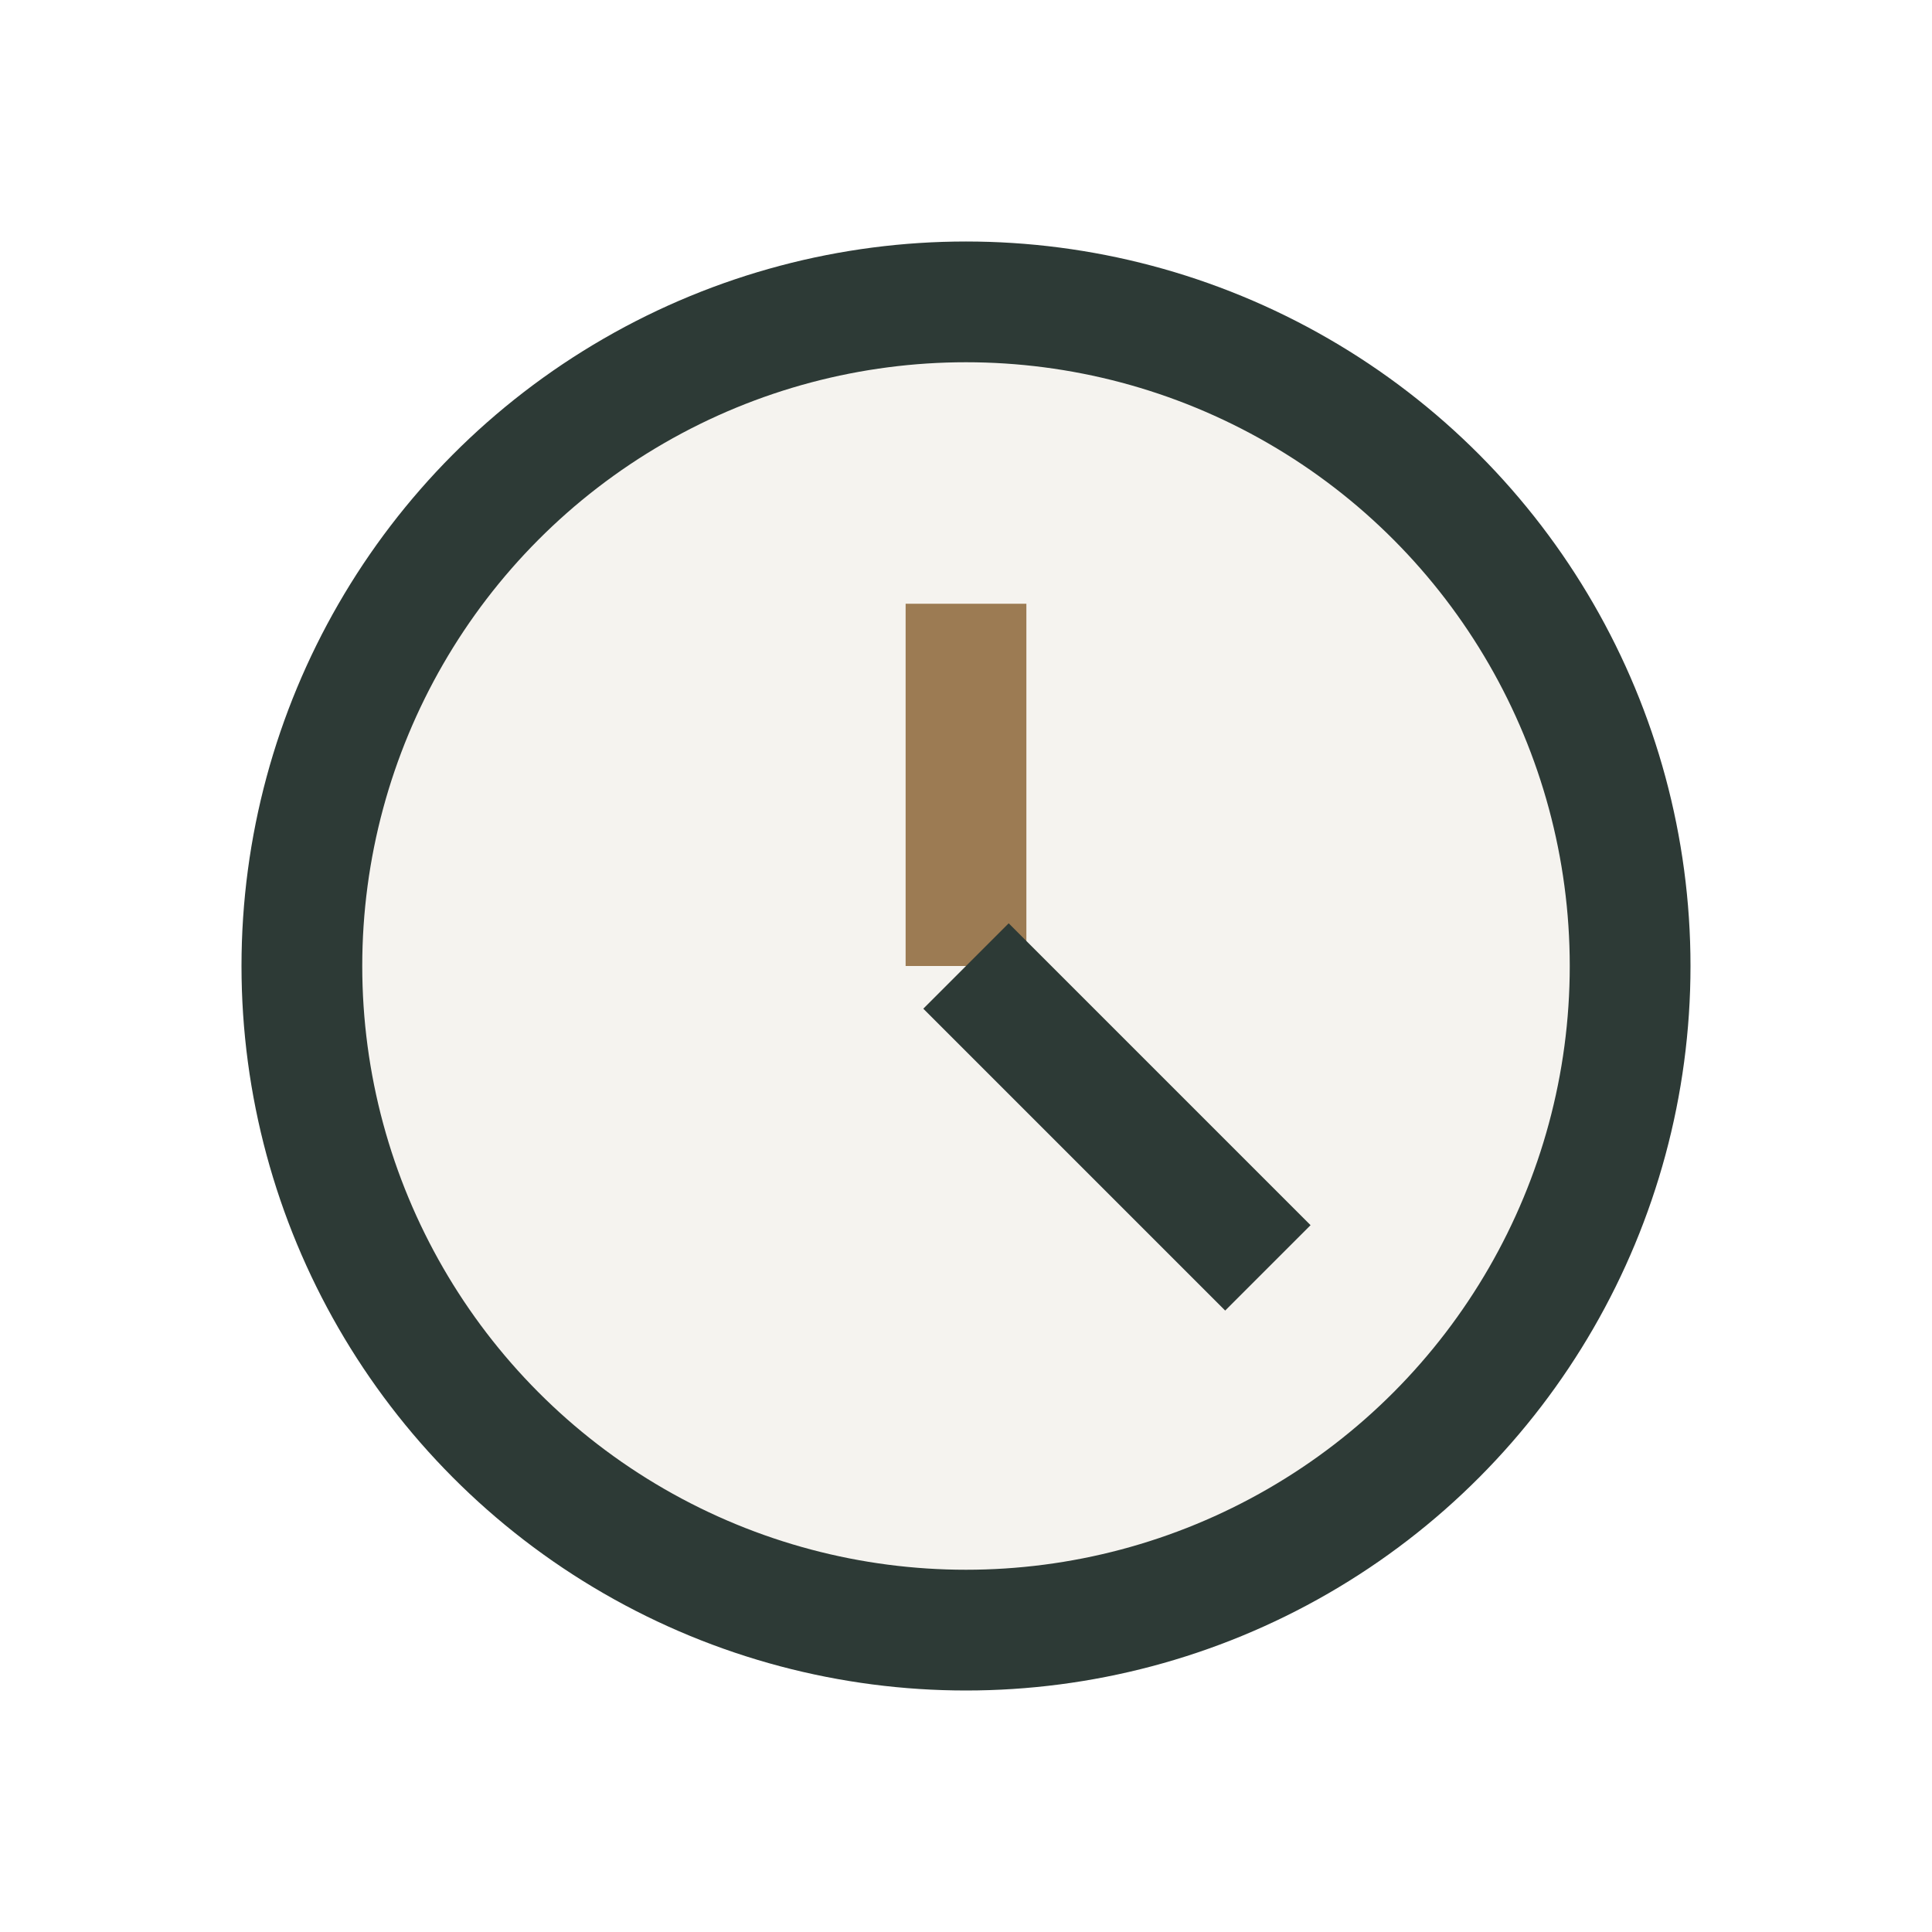 <?xml version="1.0" encoding="UTF-8"?>
<svg xmlns="http://www.w3.org/2000/svg" width="32" height="32" viewBox="0 0 32 32"><circle cx="16" cy="16" r="11" fill="#F5F3EF" stroke="#2D3A36" stroke-width="2"/><path d="M16 16V10" stroke="#9C7B53" stroke-width="2"/><path d="M16 16l5 5" stroke="#2D3A36" stroke-width="2"/></svg>